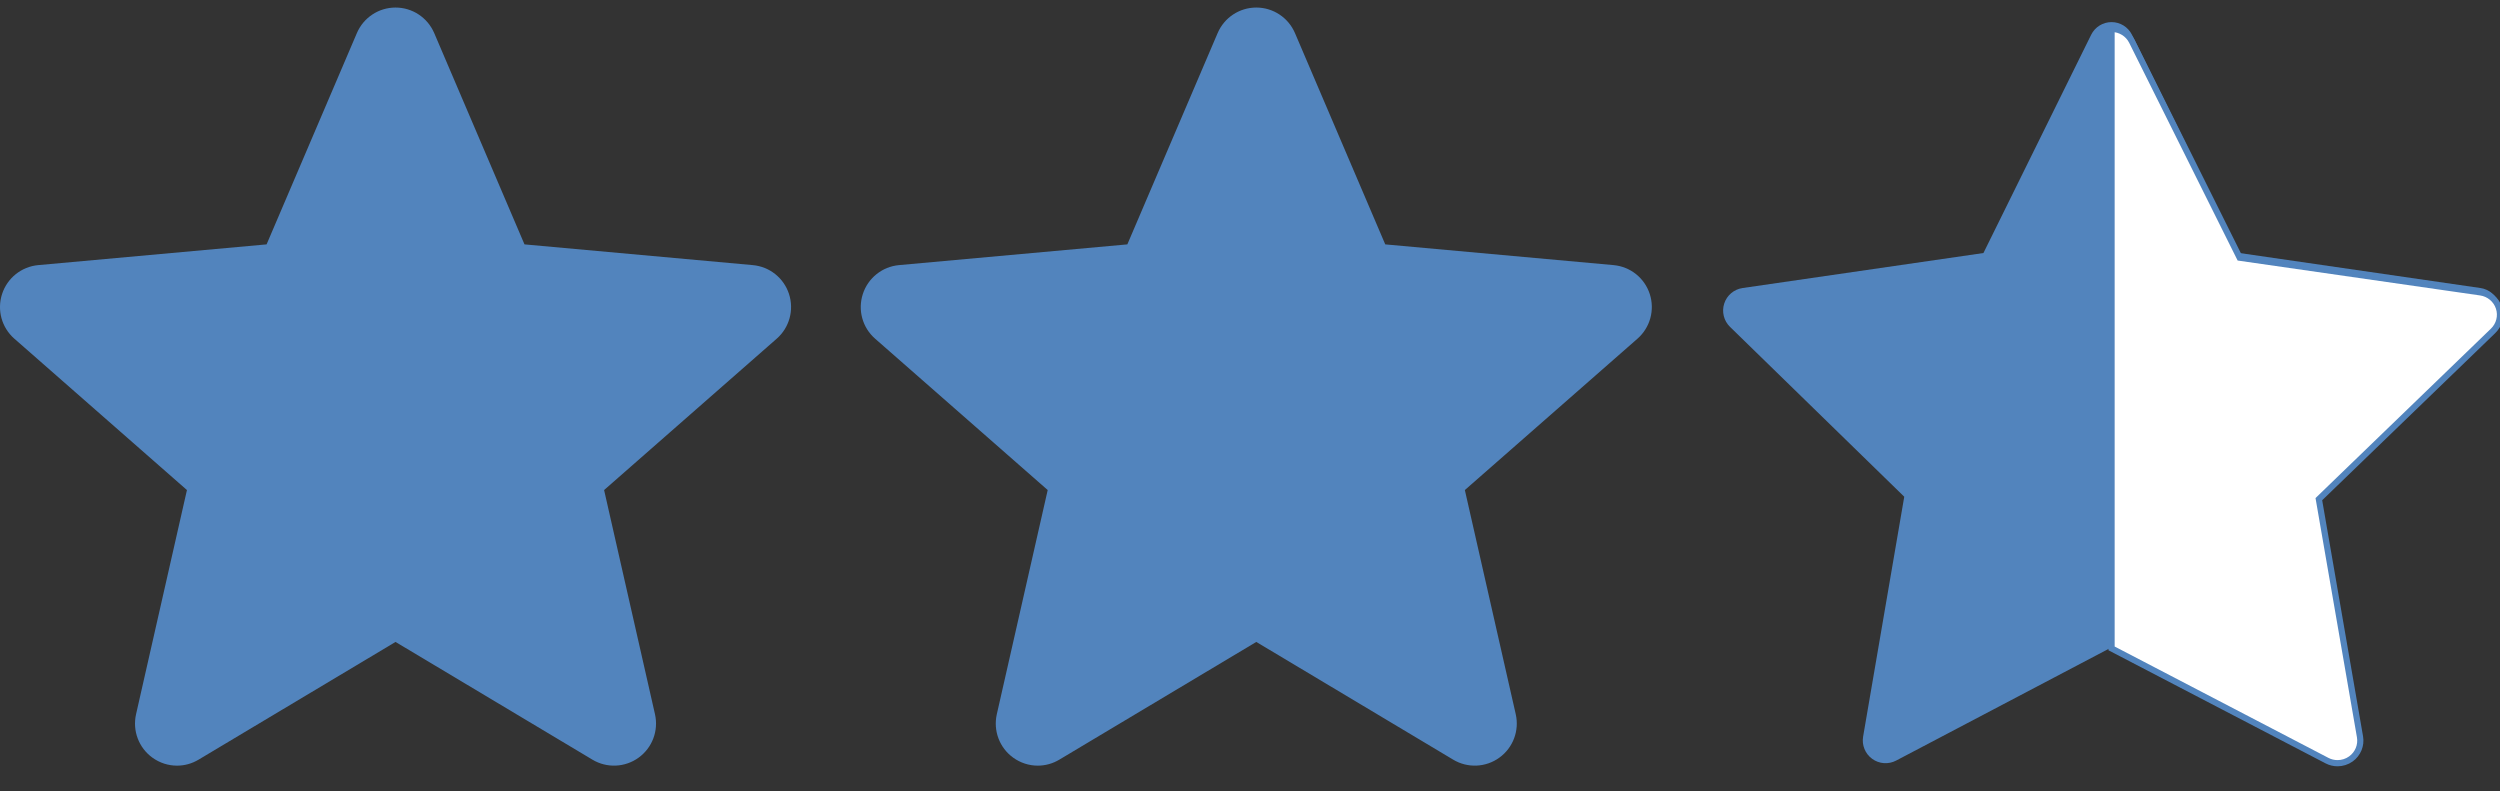 <?xml version="1.0" encoding="utf-8"?>
<!-- Generator: Adobe Illustrator 15.0.0, SVG Export Plug-In . SVG Version: 6.00 Build 0)  -->
<!DOCTYPE svg PUBLIC "-//W3C//DTD SVG 1.1//EN" "http://www.w3.org/Graphics/SVG/1.1/DTD/svg11.dtd">
<svg version="1.1" id="Layer_1" xmlns="http://www.w3.org/2000/svg" xmlns:xlink="http://www.w3.org/1999/xlink" x="0px" y="0px"
	 width="1614.887px" height="511px" viewBox="0 0 1614.887 511" enable-background="new 0 0 1614.887 511" xml:space="preserve">
<rect x="0" y="0" width="1614.887" height="511" fill="#333333" stroke="none"/>
<path fill="#5284BD" d="M509.668,189.929c-3.347-10.347-12.523-17.696-23.382-18.675l-147.487-13.392L280.479,21.355
	c-4.302-10.004-14.096-16.48-24.978-16.48s-20.676,6.476-24.976,16.503l-58.321,136.482L24.693,171.252
	c-10.839,1.002-19.993,8.328-23.357,18.675c-3.363,10.347-0.257,21.697,7.941,28.851l111.482,97.772L87.886,461.361
	c-2.403,10.646,1.729,21.65,10.563,28.039c4.749,3.432,10.306,5.178,15.907,5.178c4.829,0,9.622-1.301,13.922-3.875l127.224-76.037
	l127.177,76.037c9.308,5.6,21.037,5.088,29.854-1.303c8.838-6.404,12.967-17.414,10.563-28.039l-32.874-144.811l111.482-97.754
	C509.902,211.625,513.033,200.295,509.668,189.929z"/>
<path fill="#5284BD" d="M1065.674,189.929c-3.346-10.347-12.521-17.696-23.381-18.675l-147.488-13.392L836.485,21.355
	c-4.302-10.004-14.096-16.48-24.978-16.48c-10.881,0-20.676,6.476-24.976,16.503l-58.321,136.482l-147.512,13.392
	c-10.839,1.002-19.993,8.328-23.356,18.675c-3.364,10.347-0.257,21.697,7.94,28.851l111.482,97.772l-32.873,144.811
	c-2.403,10.646,1.729,21.65,10.563,28.039c4.749,3.432,10.306,5.178,15.907,5.178c4.828,0,9.621-1.301,13.922-3.875l127.224-76.037
	l127.179,76.037c9.306,5.6,21.037,5.088,29.853-1.303c8.838-6.404,12.968-17.414,10.563-28.039l-32.875-144.811l111.482-97.754
	C1065.908,211.625,1069.037,200.295,1065.674,189.929z"/>
<g>
	<g>
		<path fill="#5284BD" d="M1614.166,196.063c-1.729-5.325-6.33-9.203-11.867-10.006l-155.57-22.608l-69.571-140.972
			c-2.479-5.02-7.587-8.195-13.186-8.195c-5.598,0-10.707,3.175-13.186,8.195l-69.577,140.97l-155.566,22.609
			c-5.537,0.803-10.141,4.681-11.866,10.004c-1.73,5.324-0.287,11.167,3.72,15.072l112.566,109.732l-26.569,154.939
			c-0.944,5.52,1.321,11.094,5.851,14.383c4.527,3.289,10.527,3.725,15.483,1.117l139.146-73.154l139.144,73.154
			c2.149,1.133,4.499,1.688,6.84,1.688c3.051,0,6.084-0.943,8.644-2.805c4.528-3.291,6.798-8.865,5.853-14.385l-26.578-154.939
			l112.58-109.732C1614.453,207.229,1615.898,201.386,1614.166,196.063z"/>
	</g>
	<path fill="#FFFFFF" stroke="#5284BD" stroke-width="4" stroke-miterlimit="10" d="M1614.166,198.775
		c-1.729-5.276-6.33-9.118-11.867-9.915l-155.57-22.401l-69.571-139.685c-2.479-4.974-7.587-8.12-13.186-8.12v400.18l139.143,72.484
		c2.151,1.125,4.501,1.676,6.841,1.676c3.05,0,6.082-0.938,8.645-2.781c4.527-3.26,6.797-8.785,5.852-14.252l-26.58-153.525
		l112.58-108.731C1614.453,209.837,1615.898,204.048,1614.166,198.775z"/>
</g>
</svg>
